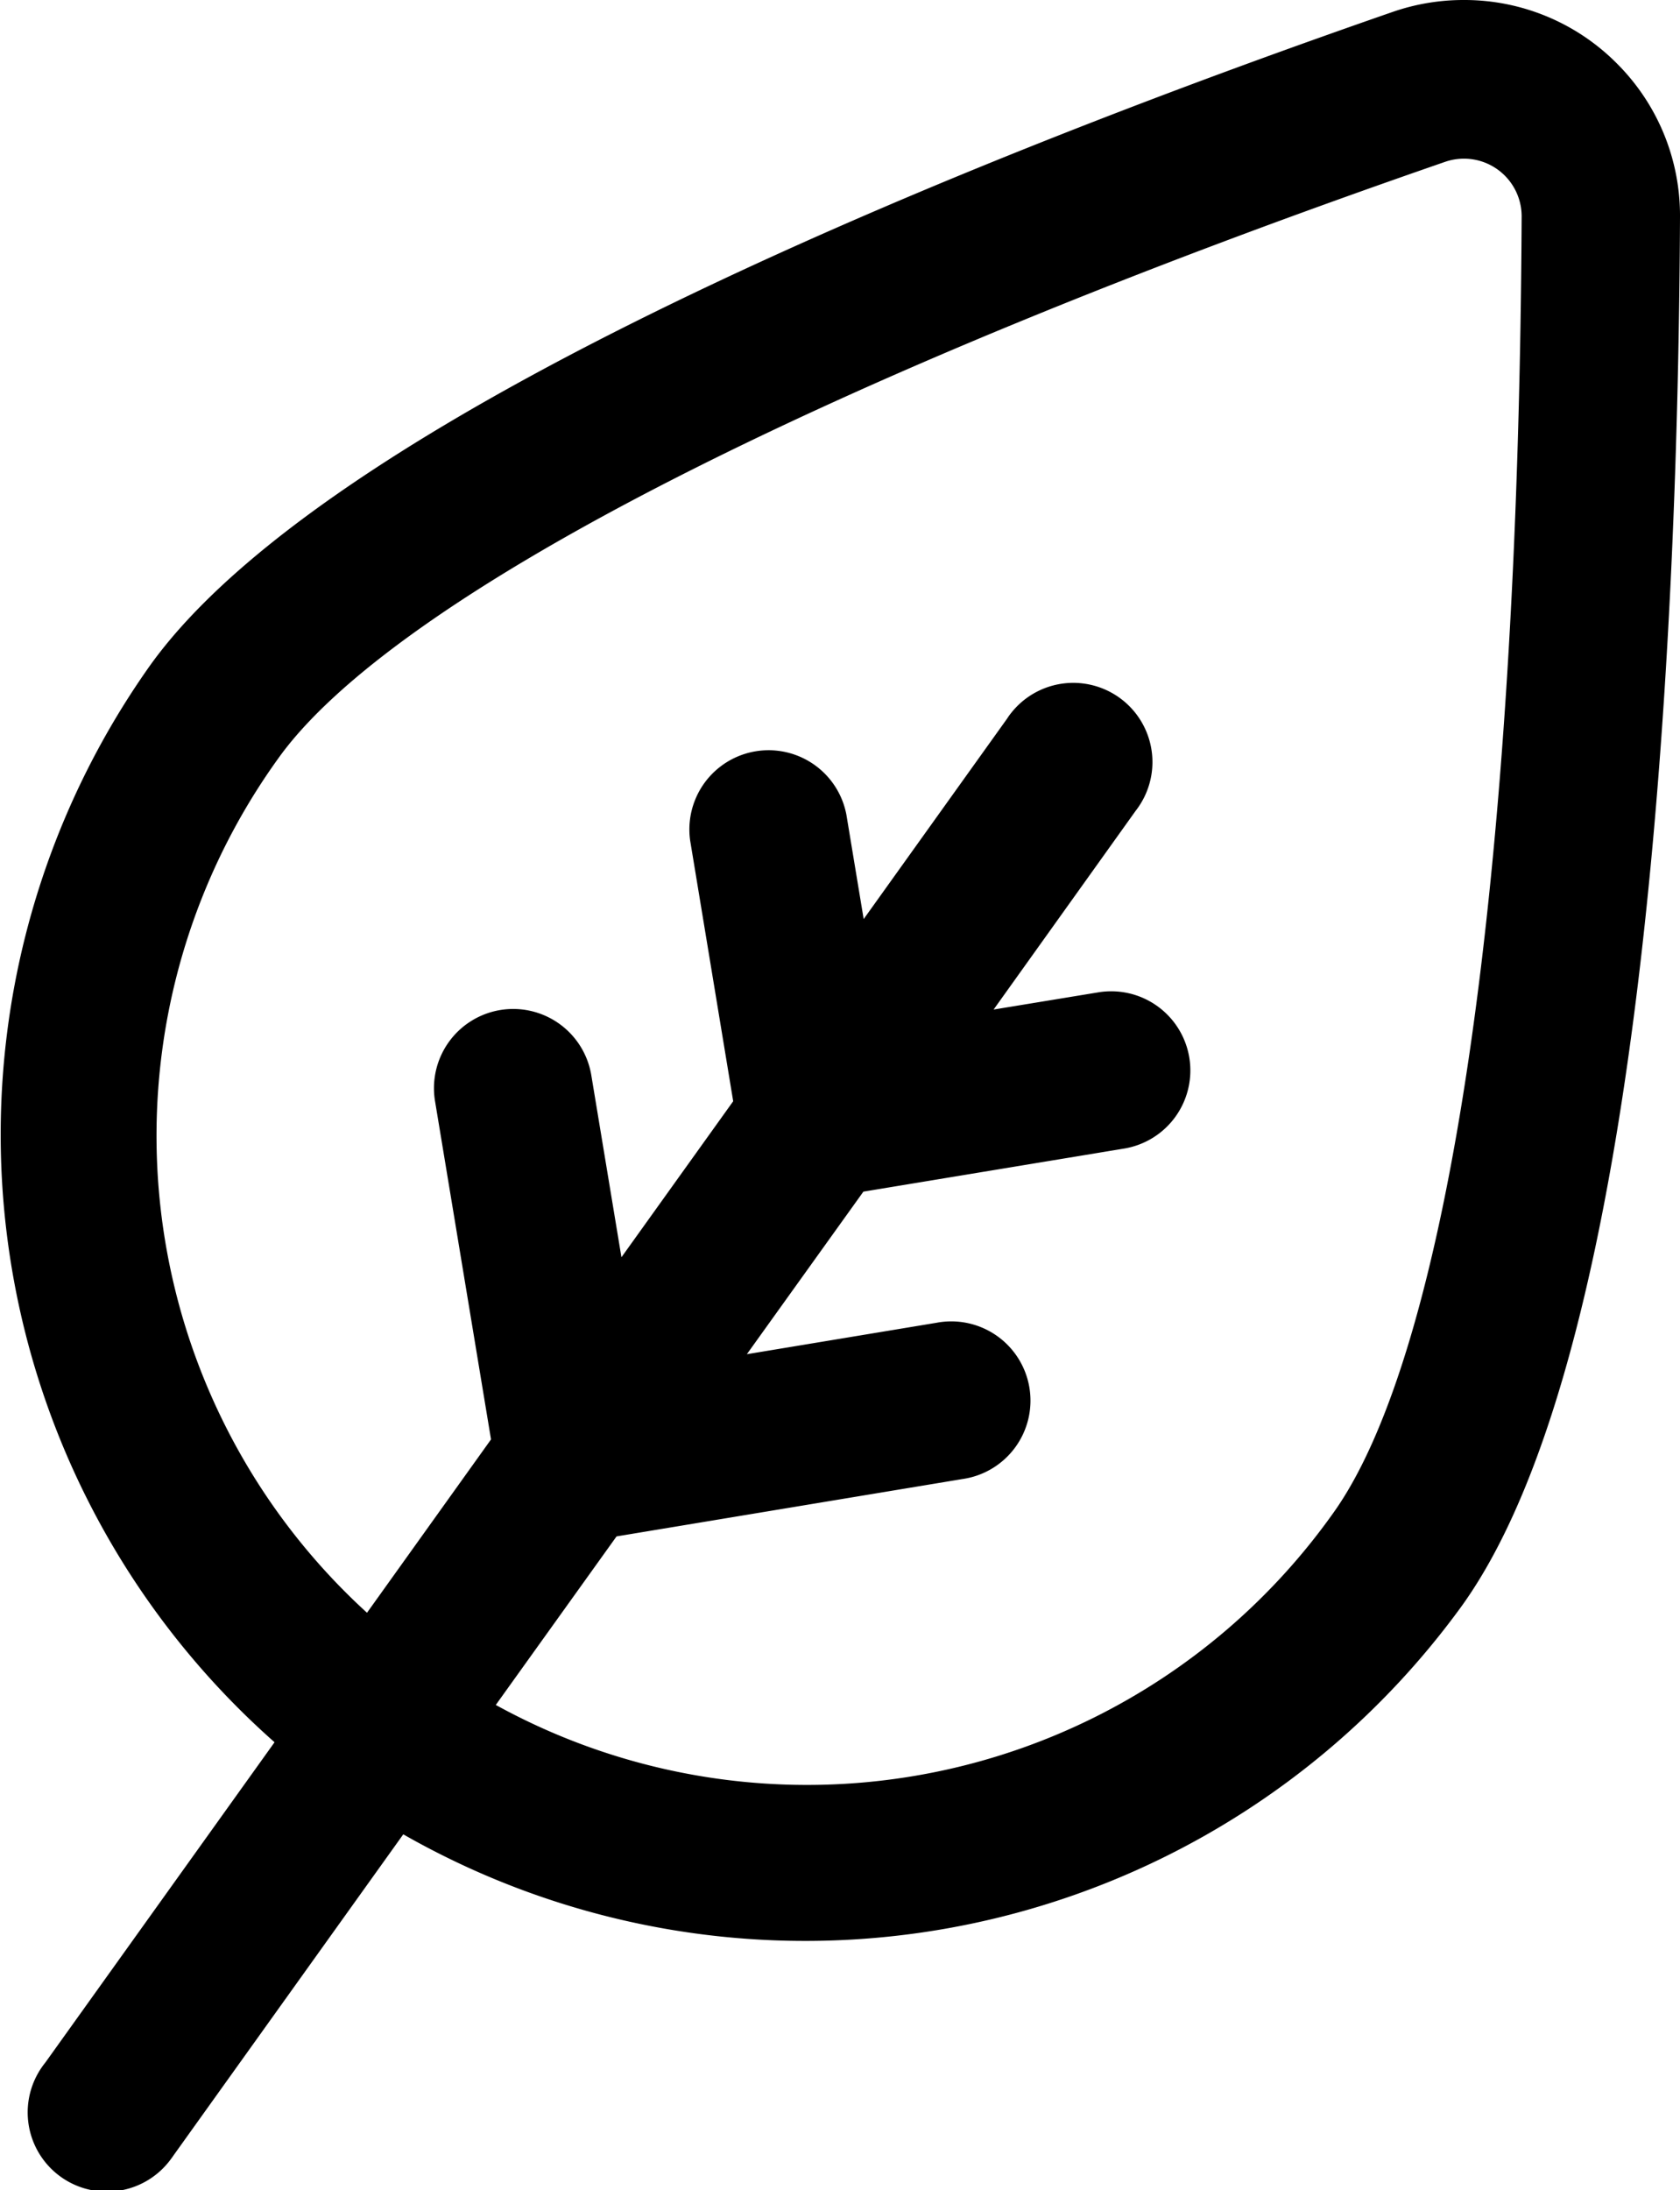 <svg xmlns="http://www.w3.org/2000/svg" width="30.586" height="39.865" viewBox="0 0 30.586 39.865">
  <path id="Path_3735" data-name="Path 3735" d="M40.493,6.222a3.662,3.662,0,0,0-2.6-1.091h-.017a3.687,3.687,0,0,0-1.206.2C29.689,7.751,17.48,12.5,14.158,17.14a14.512,14.512,0,0,0,2.4,19.412l-4.31,6.021a1.192,1.192,0,1,0,1.885,1.458c.018-.023.035-.048.048-.067l4.314-6.027a14.518,14.518,0,0,0,19.149-3.986C40.971,29.3,41.525,16.218,41.56,8.832A3.66,3.66,0,0,0,40.493,6.222ZM22.306,32.615l6.4-1.061a1.192,1.192,0,1,0-.39-2.351l-4.05.671L26.8,26.34l4.844-.8a1.191,1.191,0,1,0-.389-2.35L28.76,23.6,31.7,19.488a1.191,1.191,0,0,0-1.872-1.474.765.765,0,0,0-.059.083L26.8,22.245l-.413-2.494a1.192,1.192,0,0,0-2.351.39l.8,4.845L22.39,28.4l-.646-3.9a1.192,1.192,0,1,0-2.352.389l1.035,6.252-2.48,3.465a12,12,0,0,1-1.853-16.077c2.152-3,9.937-6.99,21.359-10.939a1.3,1.3,0,0,1,1.724,1.232C39.117,20.91,37.851,29.564,35.7,32.565a12,12,0,0,1-15.815,3.428Z" transform="translate(-11.224 -4.881)" stroke="#000" stroke-width="0.5"/>
</svg>
